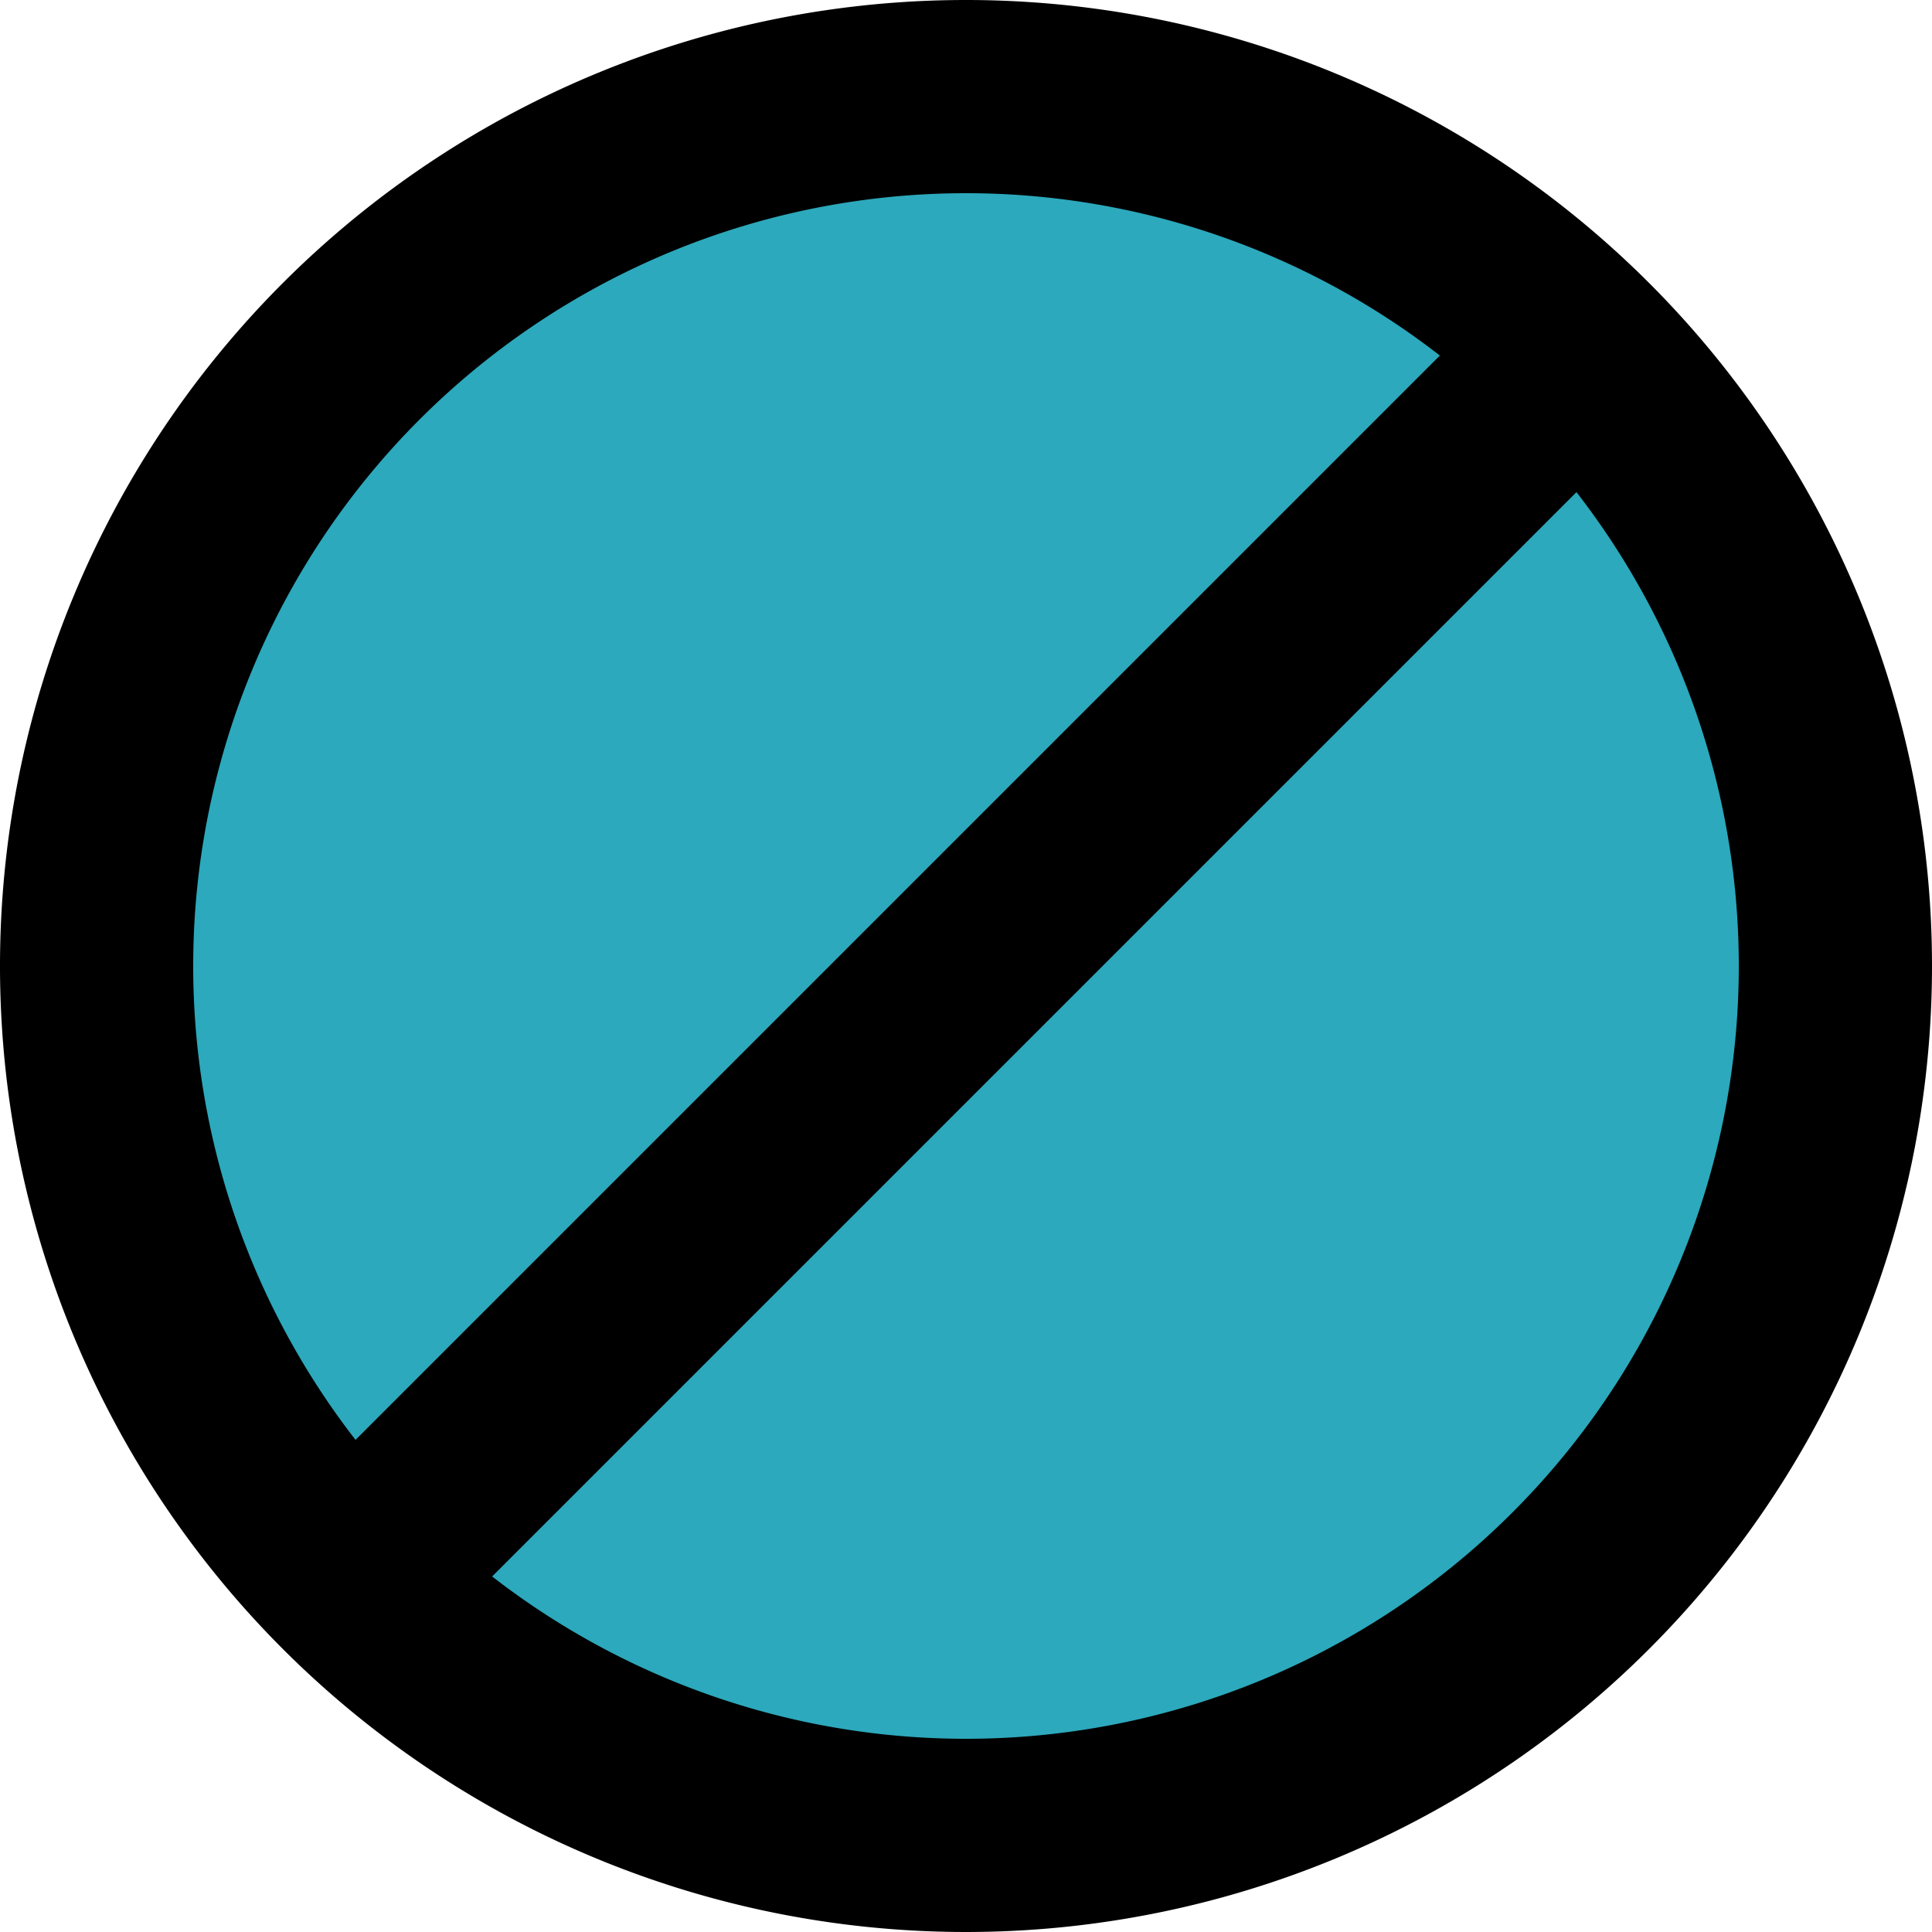 <?xml version="1.0" encoding="utf-8"?>
<svg width="800px" height="800px" viewBox="0 0 20 20" xmlns="http://www.w3.org/2000/svg">
  <g id="pills" transform="translate(-2 -2)">
    <circle id="secondary" fill="#2ca9bc" cx="9" cy="9" r="9" transform="translate(3 3)"/>
    <path id="primary" d="M6,18,18,6M12,3a9,9,0,1,0,9,9A9,9,0,0,0,12,3Z" fill="none" stroke="#000000" stroke-linecap="round" stroke-linejoin="round" stroke-width="2"/>
  </g>
</svg>